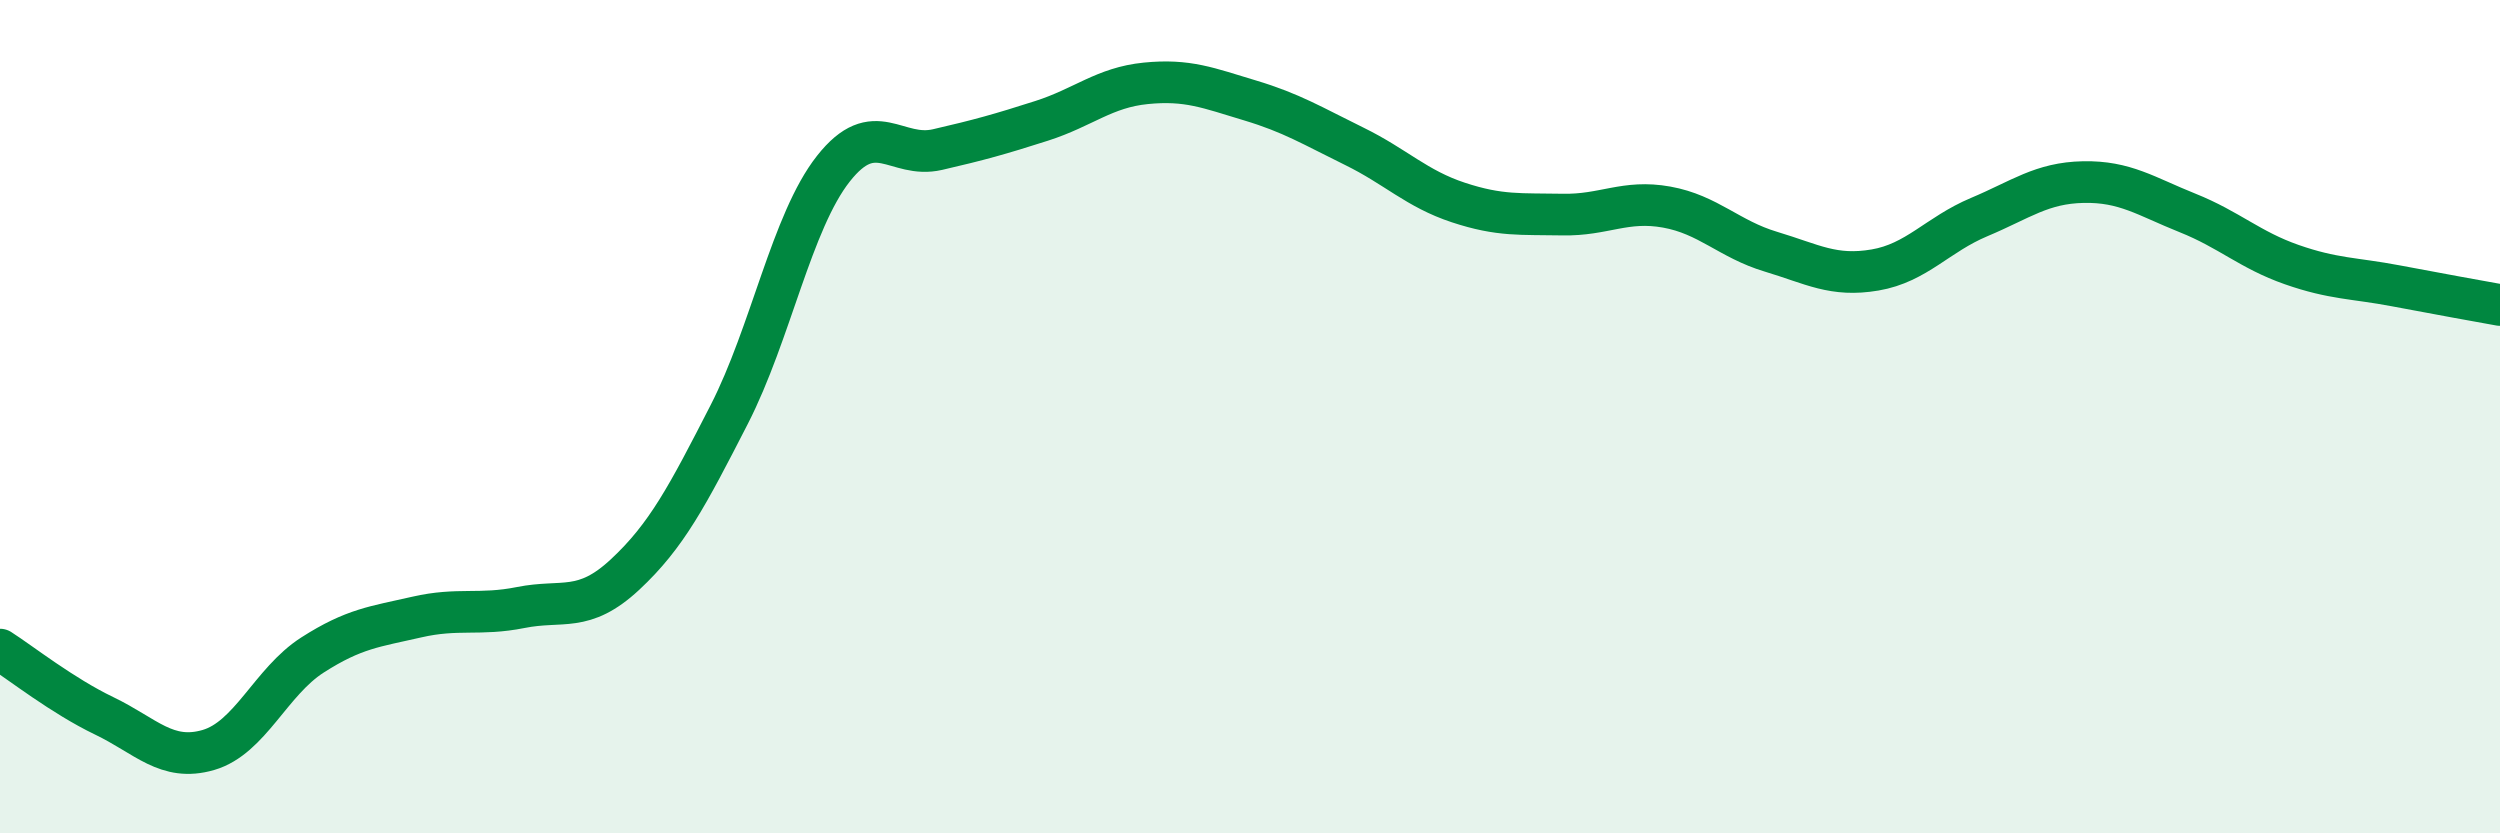 
    <svg width="60" height="20" viewBox="0 0 60 20" xmlns="http://www.w3.org/2000/svg">
      <path
        d="M 0,15.59 C 0.5,15.91 1.5,16.7 2.5,17.18 C 3.5,17.66 4,18.29 5,18 C 6,17.71 6.5,16.36 7.5,15.72 C 8.5,15.08 9,15.04 10,14.81 C 11,14.58 11.5,14.78 12.5,14.58 C 13.5,14.38 14,14.72 15,13.79 C 16,12.86 16.5,11.9 17.5,9.95 C 18.5,8 19,5.32 20,4.05 C 21,2.78 21.5,3.82 22.5,3.59 C 23.5,3.36 24,3.22 25,2.9 C 26,2.58 26.5,2.1 27.5,2 C 28.5,1.9 29,2.11 30,2.41 C 31,2.71 31.5,3.02 32.5,3.51 C 33.5,4 34,4.53 35,4.86 C 36,5.19 36.5,5.13 37.5,5.15 C 38.5,5.17 39,4.79 40,4.97 C 41,5.15 41.5,5.74 42.5,6.04 C 43.5,6.34 44,6.65 45,6.48 C 46,6.31 46.5,5.63 47.5,5.21 C 48.5,4.79 49,4.39 50,4.37 C 51,4.35 51.5,4.71 52.5,5.11 C 53.5,5.51 54,6 55,6.35 C 56,6.7 56.5,6.67 57.5,6.86 C 58.5,7.05 59.5,7.23 60,7.32L60 20L0 20Z"
        fill="#008740"
        opacity="0.1"
        stroke-linecap="round"
        stroke-linejoin="round"
      />
      <path
        d="M 0,15.59 C 0.5,15.91 1.5,16.7 2.5,17.18 C 3.5,17.66 4,18.29 5,18 C 6,17.71 6.5,16.36 7.5,15.72 C 8.5,15.08 9,15.04 10,14.81 C 11,14.58 11.5,14.78 12.5,14.58 C 13.5,14.38 14,14.72 15,13.79 C 16,12.86 16.5,11.9 17.5,9.95 C 18.5,8 19,5.32 20,4.05 C 21,2.78 21.5,3.82 22.5,3.59 C 23.5,3.36 24,3.22 25,2.9 C 26,2.58 26.5,2.1 27.5,2 C 28.5,1.9 29,2.11 30,2.41 C 31,2.71 31.5,3.02 32.5,3.51 C 33.5,4 34,4.53 35,4.86 C 36,5.19 36.5,5.13 37.5,5.15 C 38.5,5.17 39,4.79 40,4.97 C 41,5.15 41.5,5.74 42.5,6.04 C 43.5,6.34 44,6.65 45,6.48 C 46,6.31 46.5,5.63 47.5,5.21 C 48.5,4.79 49,4.39 50,4.37 C 51,4.35 51.5,4.71 52.5,5.11 C 53.5,5.51 54,6 55,6.35 C 56,6.7 56.5,6.67 57.5,6.86 C 58.5,7.05 59.5,7.23 60,7.32"
        stroke="#008740"
        stroke-width="1"
        fill="none"
        stroke-linecap="round"
        stroke-linejoin="round"
      />
    </svg>
  